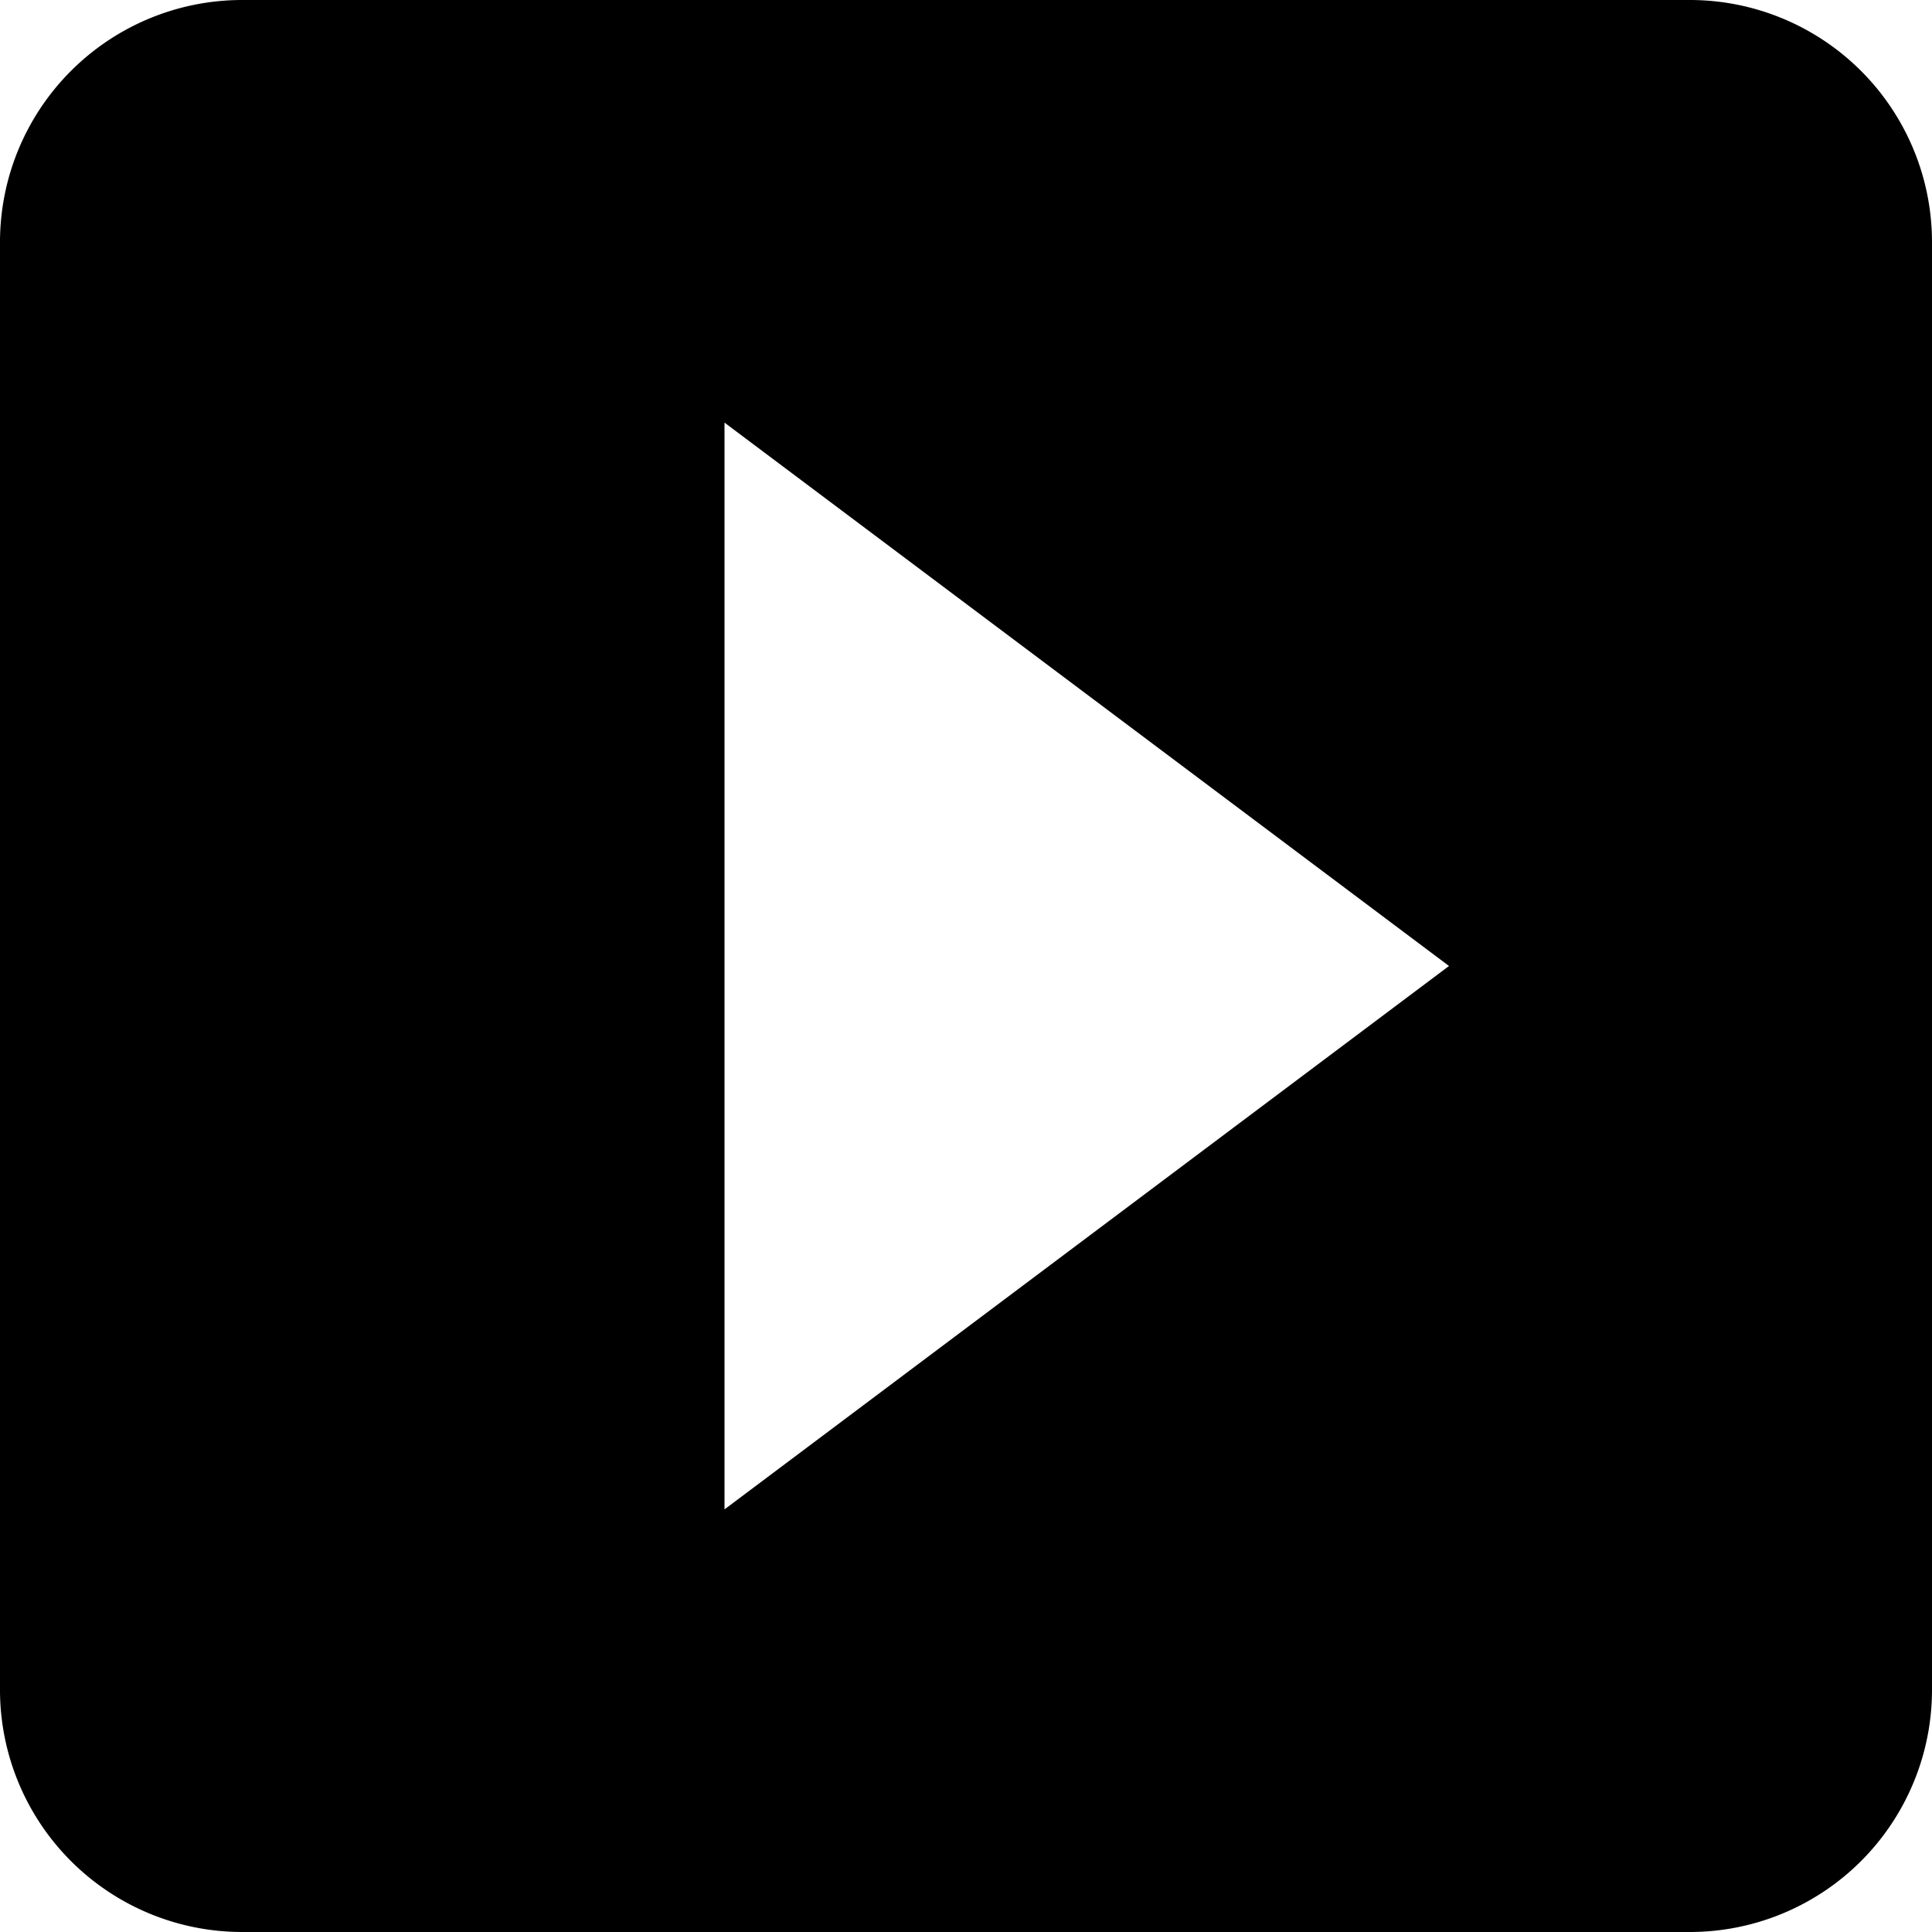 <svg xmlns="http://www.w3.org/2000/svg" width="434.85" height="434.85" viewBox="0 0 434.85 434.85">
  <path id="cs-material-video-library-icon" d="M462.144,3H136.006A54.516,54.516,0,0,0,81.65,57.356V383.494a54.516,54.516,0,0,0,54.356,54.356H462.144A54.516,54.516,0,0,0,516.5,383.494V57.356A54.516,54.516,0,0,0,462.144,3ZM244.719,342.727V98.123l163.069,122.3Z" transform="translate(-81.65 -3)"/>
</svg>
